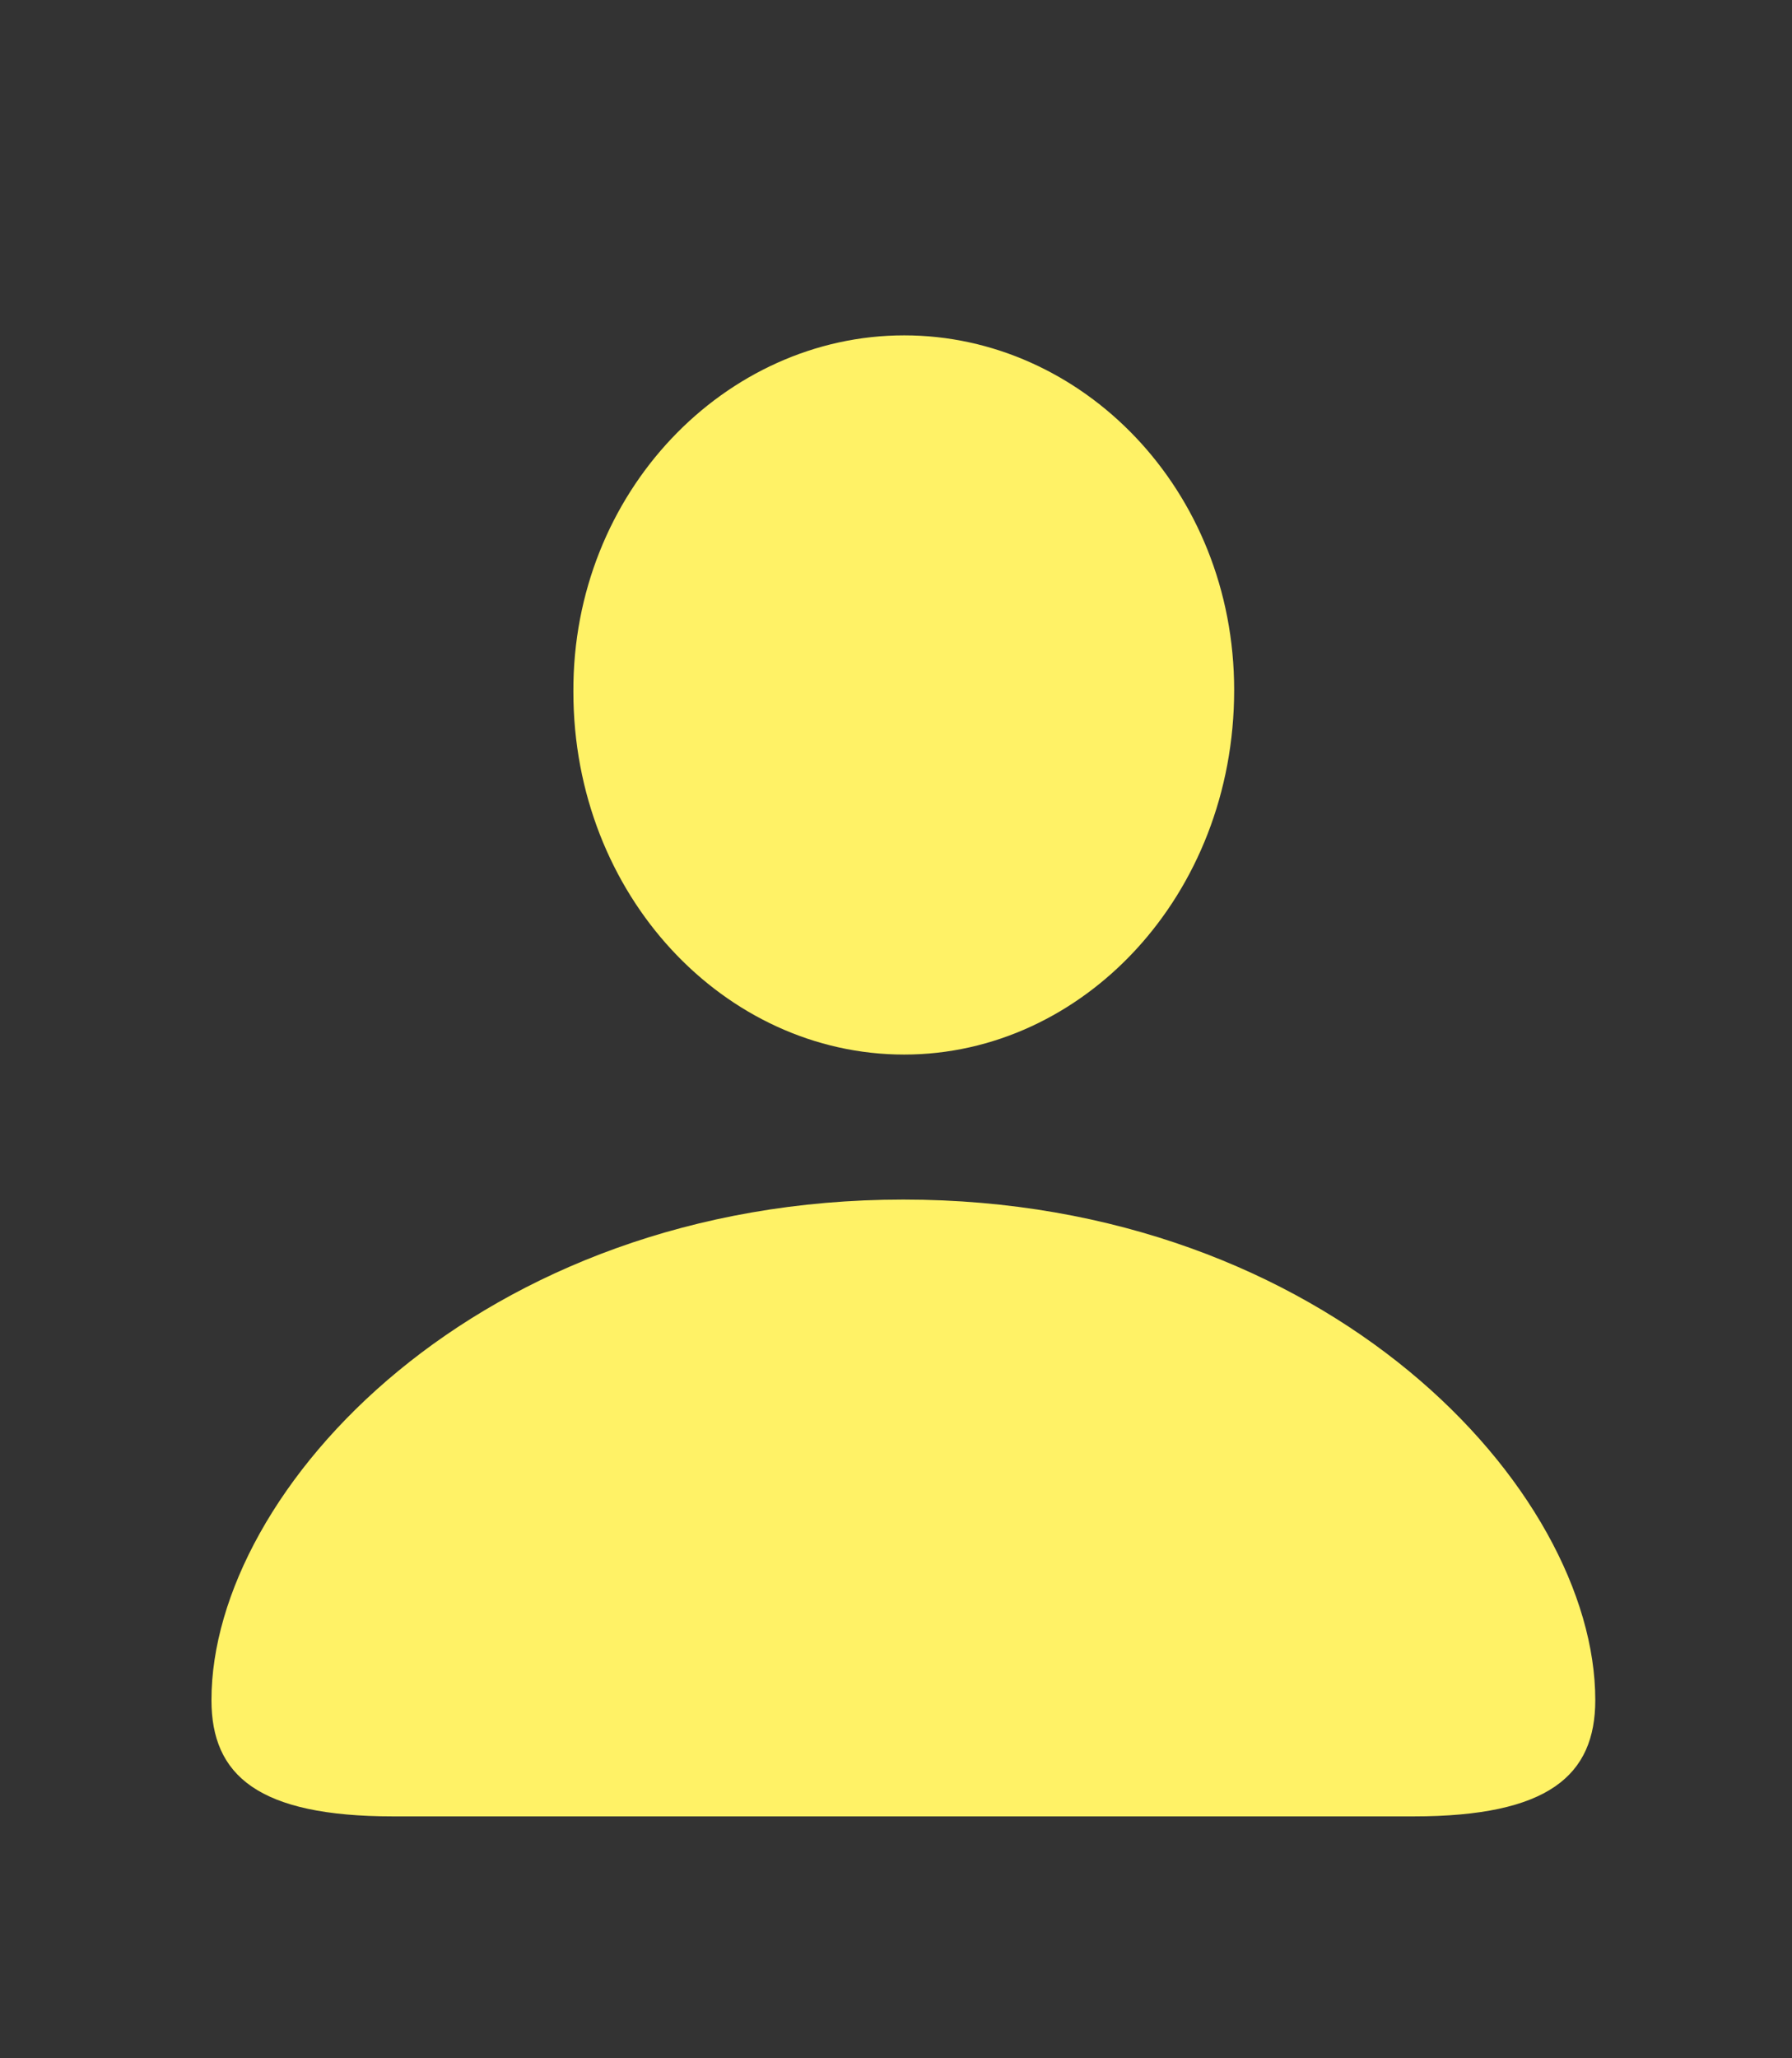 <?xml version="1.0" encoding="UTF-8"?> <svg xmlns="http://www.w3.org/2000/svg" width="27" height="31" viewBox="0 0 27 31" fill="none"><rect x="0" y="0" width="27" height="31" fill="#333333" stroke="none"/><path d="M13.623 15.883C16.312 15.883 18.595 13.49 18.595 10.393C18.595 7.371 16.3 5.051 13.623 5.051C10.933 5.051 8.626 7.408 8.639 10.418C8.639 13.49 10.921 15.883 13.623 15.883ZM5.924 27.357H21.297C23.332 27.357 24.036 26.74 24.036 25.605C24.036 22.435 20.014 18.067 13.611 18.067C7.22 18.067 3.186 22.435 3.186 25.605C3.186 26.74 3.889 27.357 5.924 27.357Z" fill="#FFF266"></path></svg> 